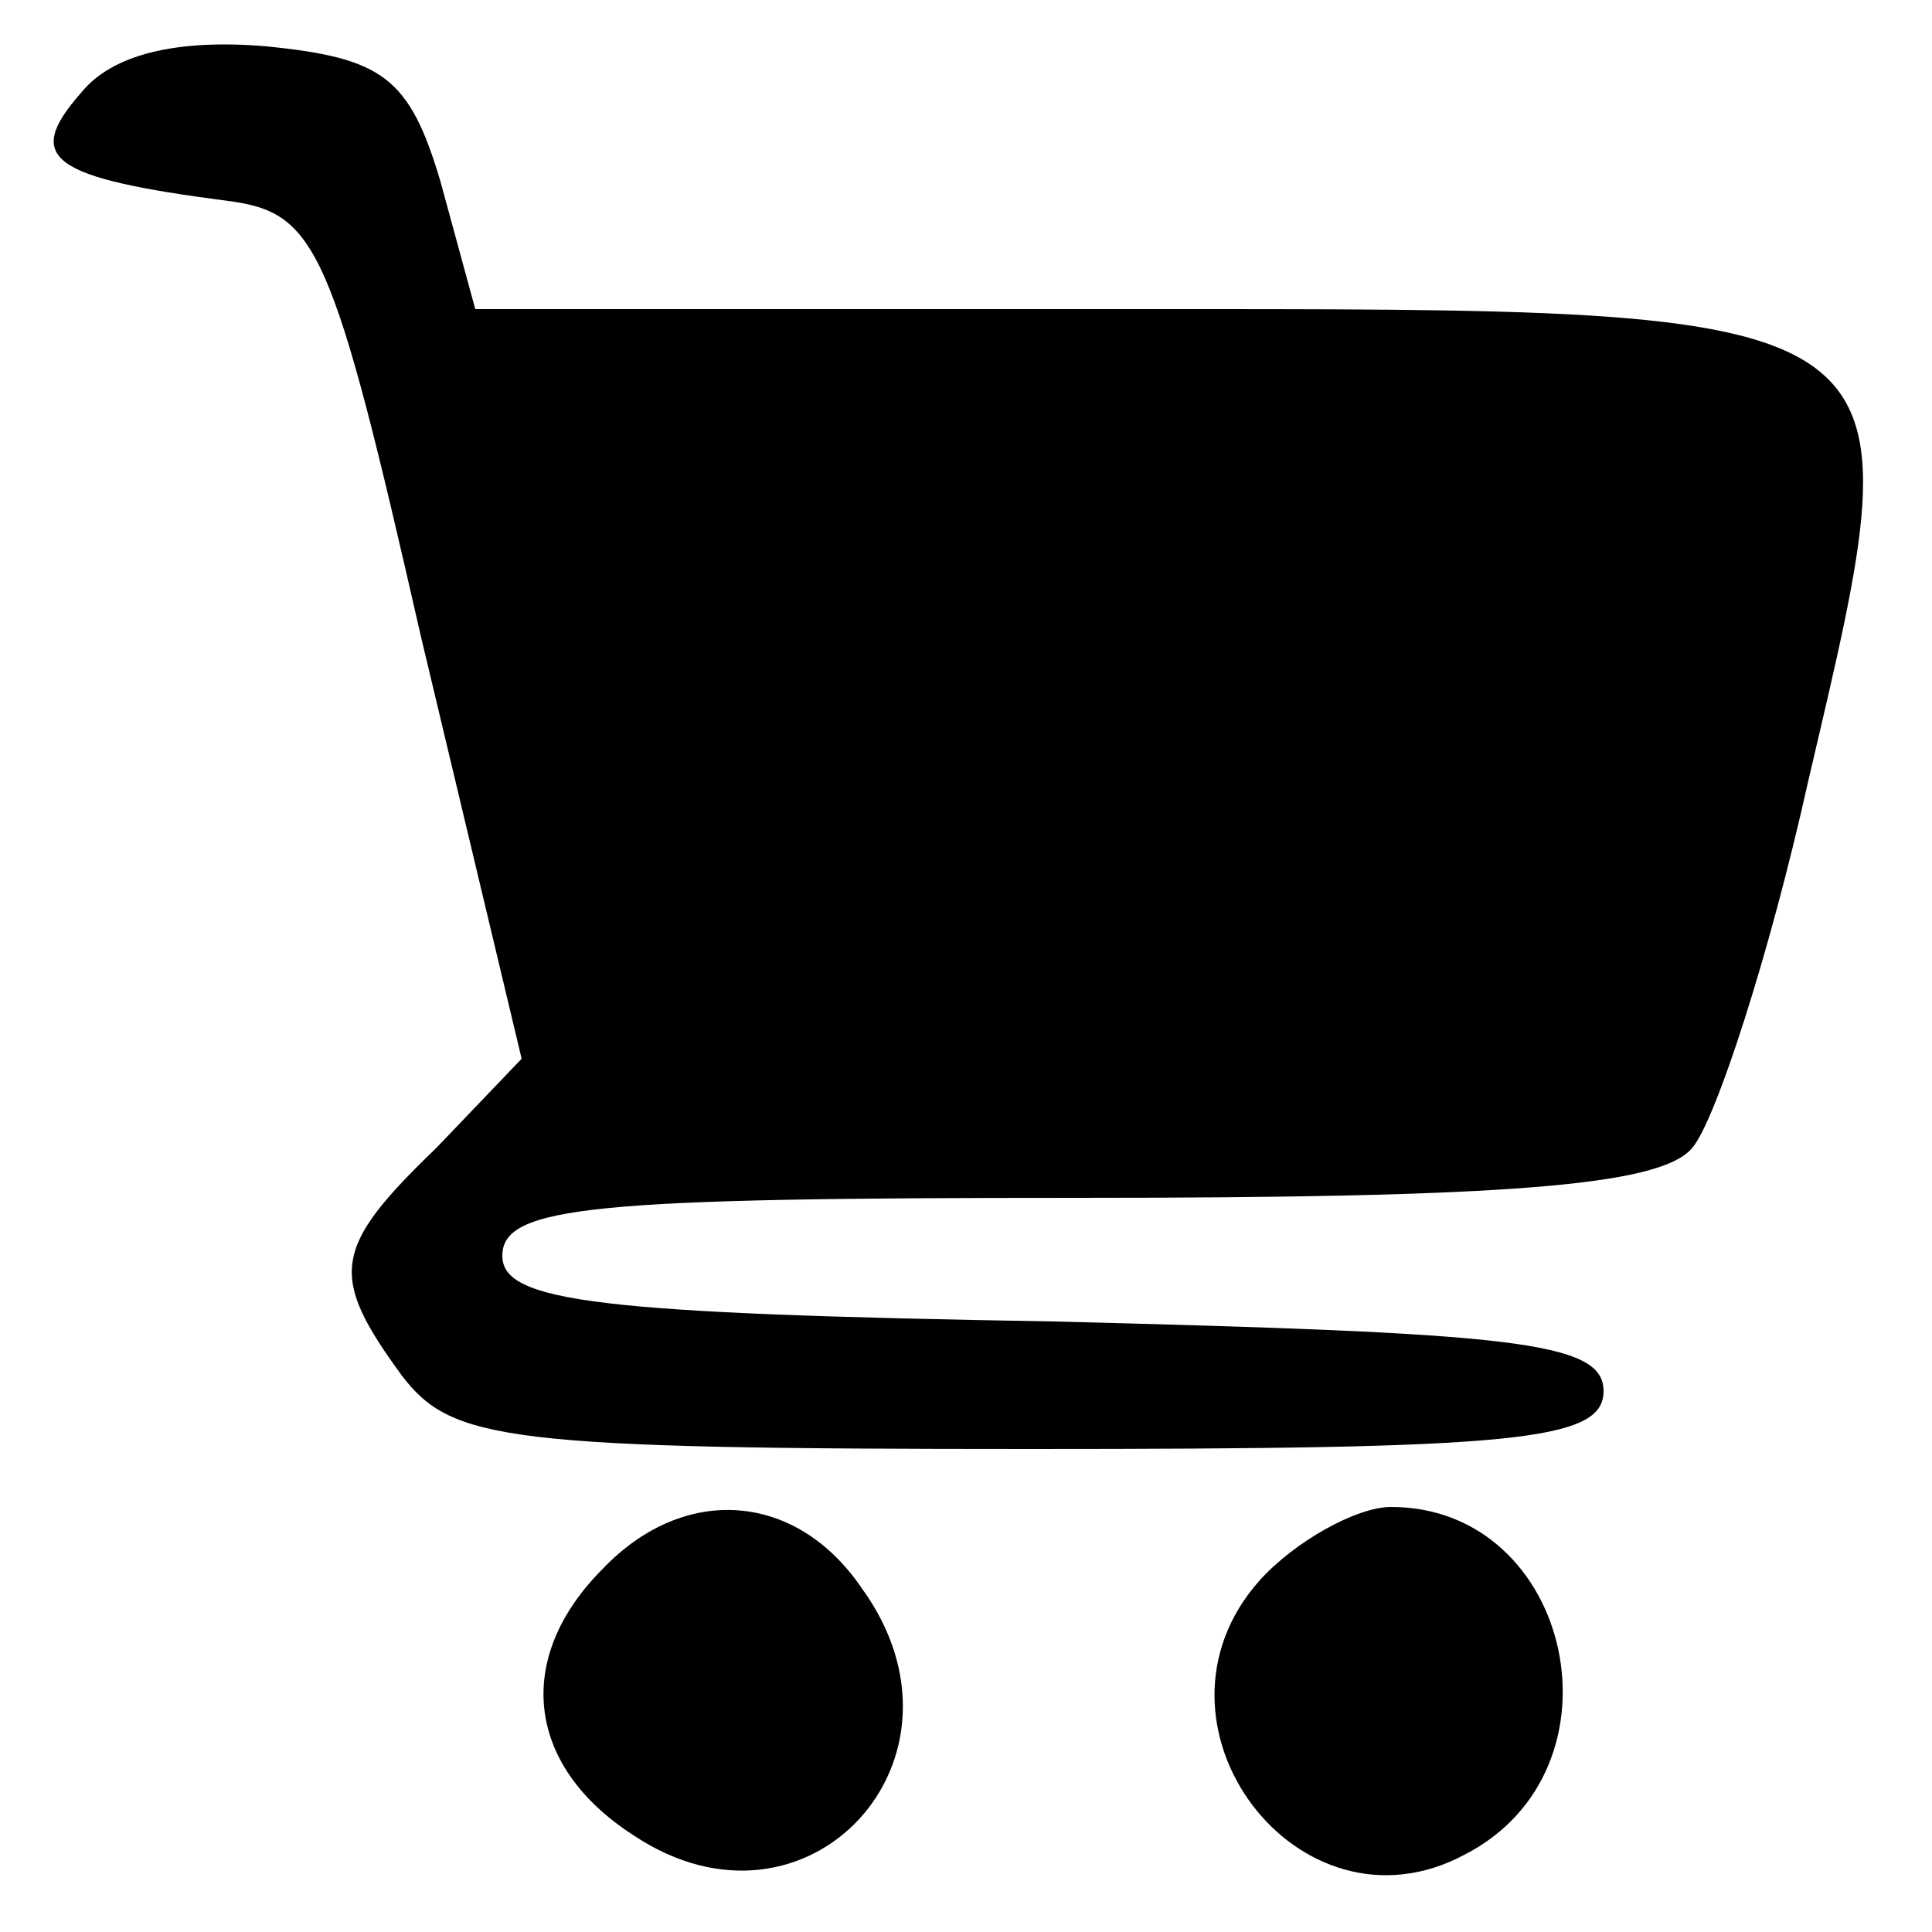 <?xml version="1.0" standalone="no"?>
<!DOCTYPE svg PUBLIC "-//W3C//DTD SVG 20010904//EN"
 "http://www.w3.org/TR/2001/REC-SVG-20010904/DTD/svg10.dtd">
<svg version="1.0" xmlns="http://www.w3.org/2000/svg"
 width="50pt" height="50pt" viewBox="0 0 50 50"
 preserveAspectRatio="xMidYMid meet">

<g transform="translate(0,50) scale(0.1,-0.1)"
fill="#000000" stroke="none">
<path d="M21 476 c-15 -17 -8 -22 38 -28 23 -3 27 -12 50 -113 l26 -109 -22
-23 c-27 -26 -28 -33 -9 -59 13 -17 27 -19 163 -19 125 0 148 2 148 15 0 13
-24 15 -142 18 -118 2 -143 5 -143 17 0 13 24 15 149 15 110 0 151 3 159 13 6
7 20 50 30 95 29 124 32 122 -177 122 l-168 0 -9 33 c-8 27 -15 32 -45 35 -23
2 -40 -2 -48 -12z"/>
<path d="M156 94 c-23 -23 -20 -51 8 -69 45 -30 91 20 59 64 -17 25 -46 27
-67 5z"/>
<path d="M326 91 c-33 -37 10 -94 53 -71 43 22 28 90 -19 90 -9 0 -25 -9 -34
-19z"/>
</g>
</svg>
